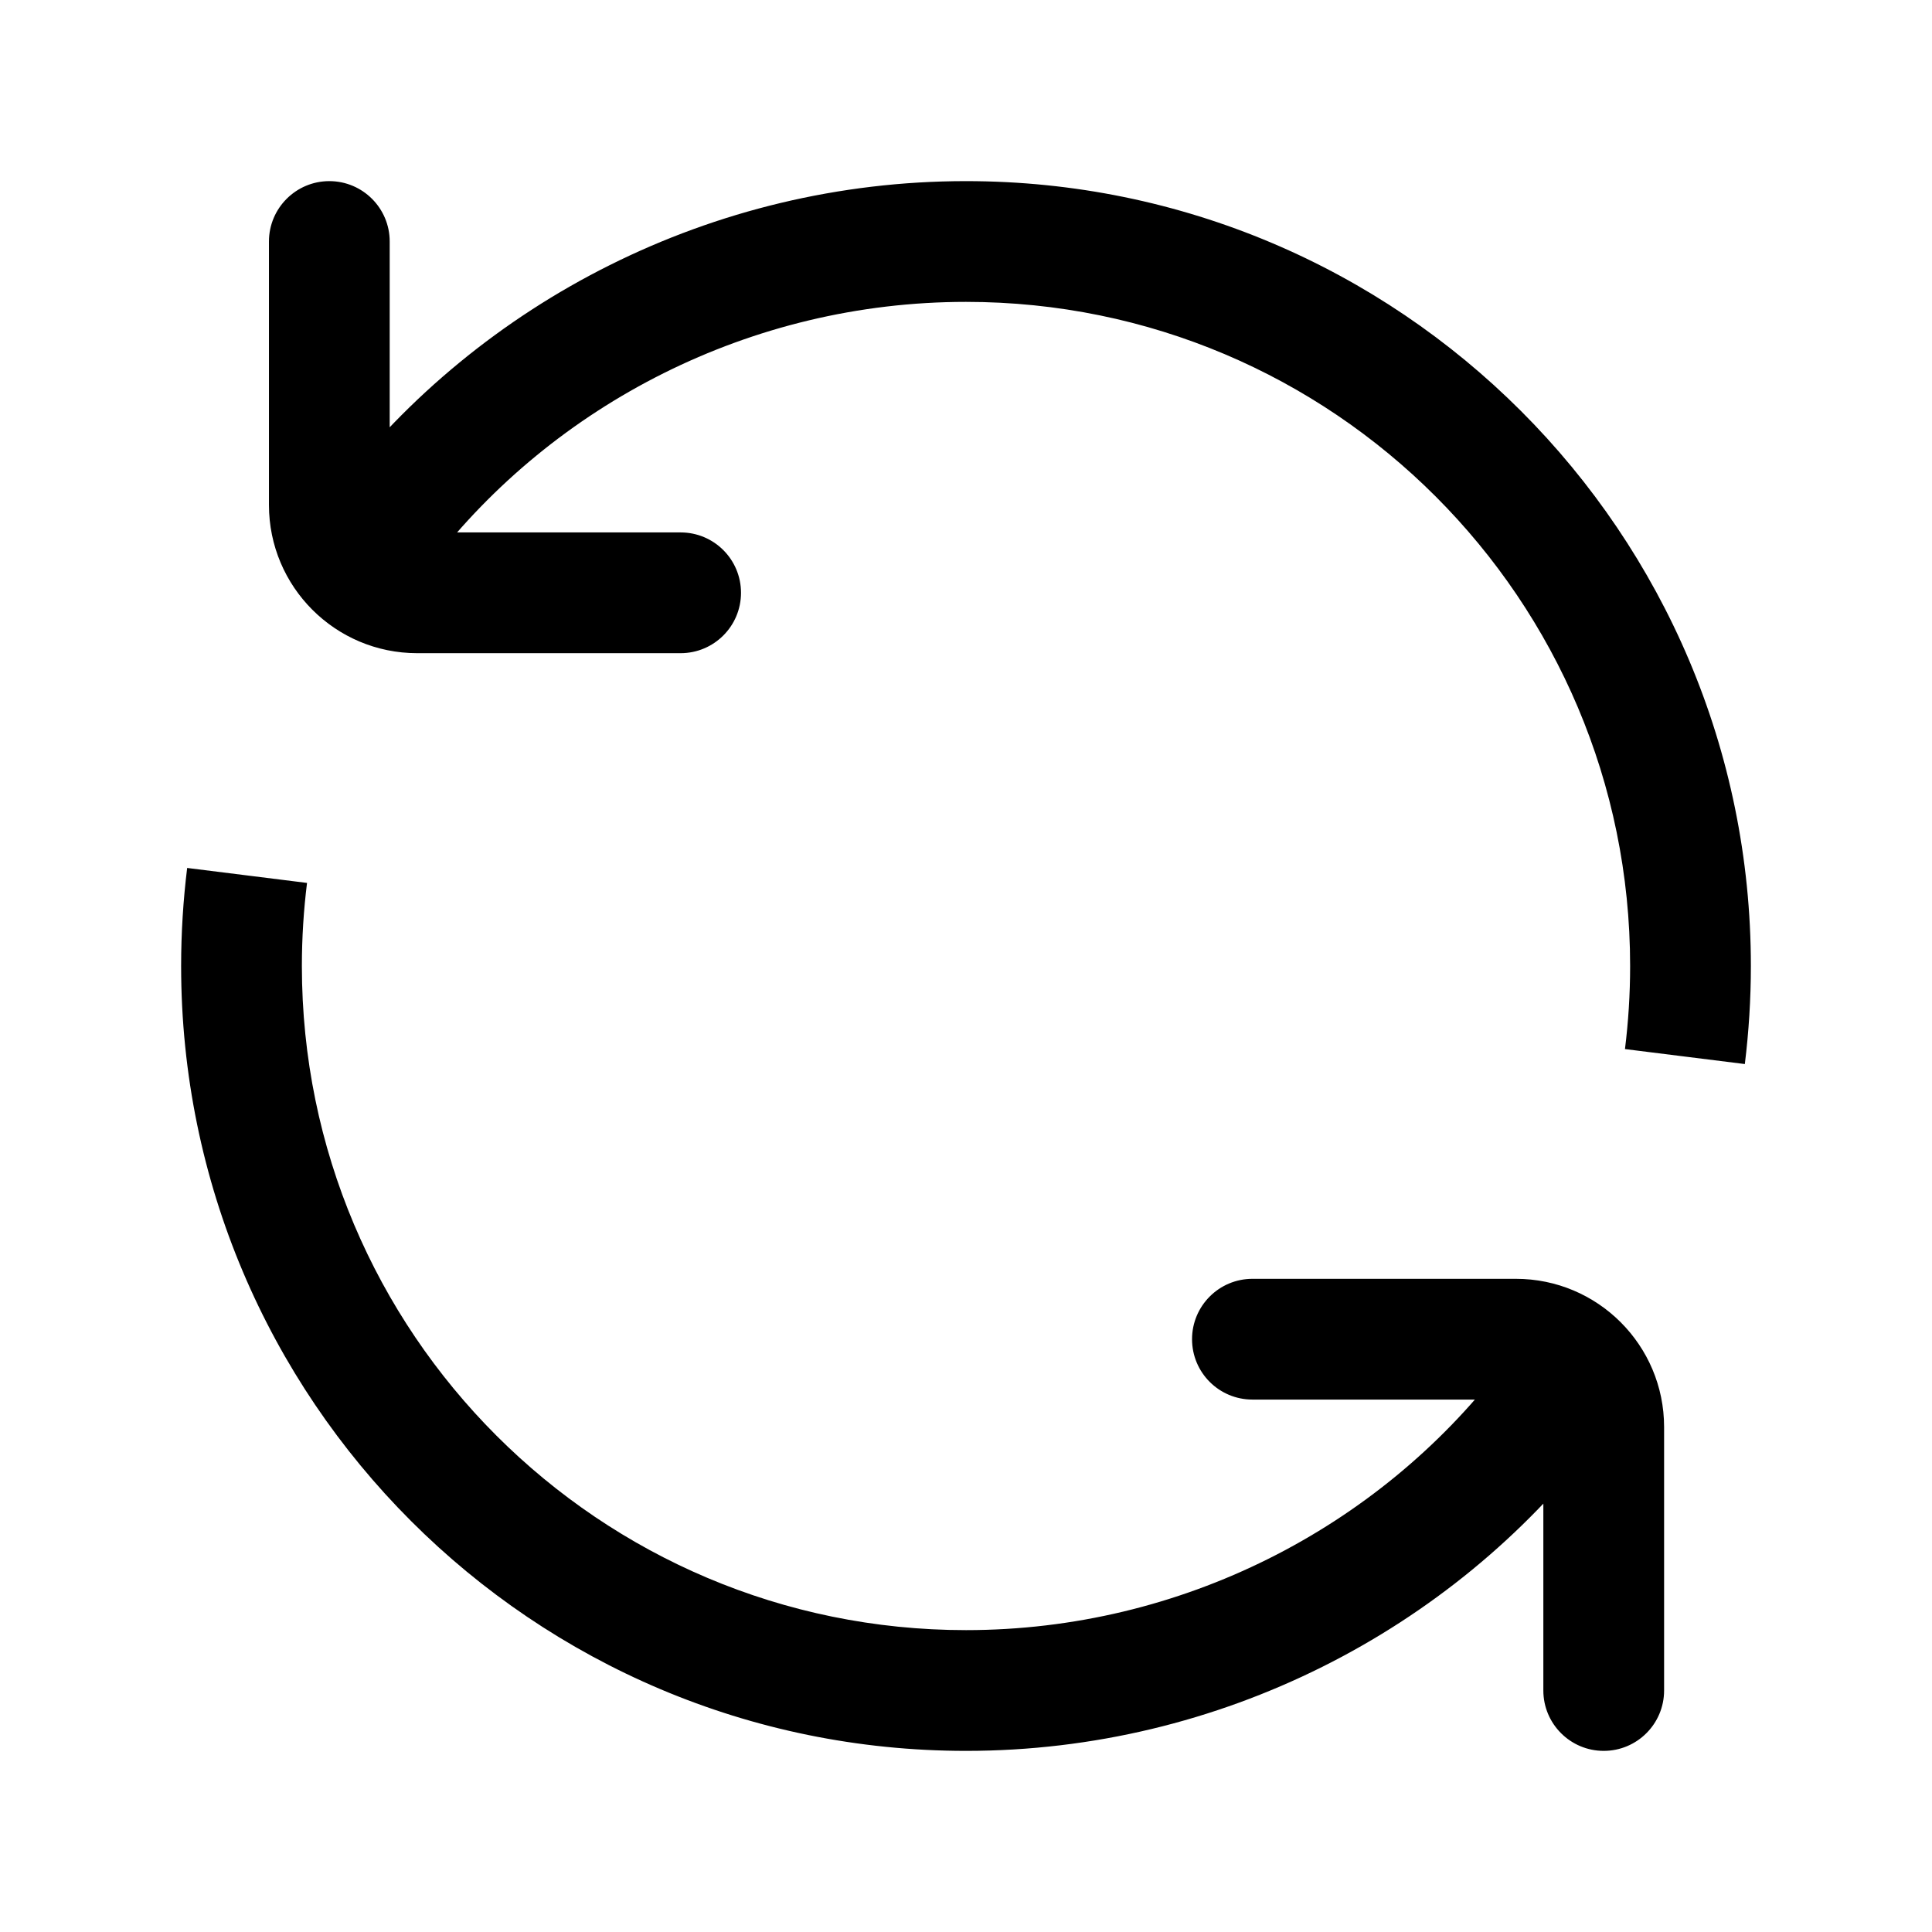<svg width="24" height="24" viewBox="0 0 24 24" fill="none" xmlns="http://www.w3.org/2000/svg">
<path d="M19.172 21C19.172 21.414 19.508 21.75 19.922 21.75C20.336 21.75 20.672 21.414 20.672 21H19.922H19.172ZM15.558 15.886C15.144 15.886 14.808 16.222 14.808 16.636C14.808 17.051 15.144 17.386 15.558 17.386V16.636V15.886ZM4.841 3C4.841 2.586 4.505 2.25 4.091 2.25C3.677 2.25 3.341 2.586 3.341 3H4.091H4.841ZM8.455 8.114C8.869 8.114 9.205 7.778 9.205 7.364C9.205 6.949 8.869 6.614 8.455 6.614V7.364V8.114ZM19.829 17.912C20.082 17.584 20.021 17.113 19.693 16.86C19.364 16.608 18.894 16.669 18.641 16.997L19.235 17.454L19.829 17.912ZM4.171 6.088C3.918 6.416 3.979 6.887 4.307 7.14C4.636 7.392 5.106 7.331 5.359 7.003L4.765 6.545L4.171 6.088ZM19.922 21H20.672V17.727H19.922H19.172V21H19.922ZM19.922 17.727H20.672C20.672 16.711 19.848 15.886 18.831 15.886V16.636V17.386C19.019 17.386 19.172 17.539 19.172 17.727H19.922ZM18.831 16.636V15.886H15.558V16.636V17.386H18.831V16.636ZM4.091 3H3.341V6.273H4.091H4.841V3H4.091ZM4.091 6.273H3.341C3.341 7.289 4.165 8.114 5.182 8.114V7.364V6.614C4.994 6.614 4.841 6.461 4.841 6.273H4.091ZM5.182 7.364V8.114H8.455V7.364V6.614H5.182V7.364ZM3.07 10.875L2.325 10.782C2.276 11.181 2.25 11.588 2.25 12H3H3.75C3.75 11.65 3.772 11.306 3.814 10.968L3.07 10.875ZM3 12H2.25C2.25 17.385 6.615 21.75 12 21.75V21V20.25C7.444 20.25 3.75 16.556 3.75 12H3ZM12 21V21.75C15.159 21.75 18.032 20.247 19.829 17.912L19.235 17.454L18.641 16.997C17.12 18.973 14.681 20.25 12 20.25V21ZM20.93 13.125L21.675 13.218C21.724 12.819 21.75 12.412 21.75 12H21H20.25C20.25 12.35 20.228 12.694 20.186 13.032L20.93 13.125ZM21 12H21.75C21.75 6.615 17.385 2.25 12 2.25V3V3.75C16.556 3.75 20.25 7.444 20.25 12H21ZM12 3V2.25C8.841 2.25 5.968 3.753 4.171 6.088L4.765 6.545L5.359 7.003C6.88 5.028 9.319 3.75 12 3.75V3Z" fill="black"/>
</svg>
